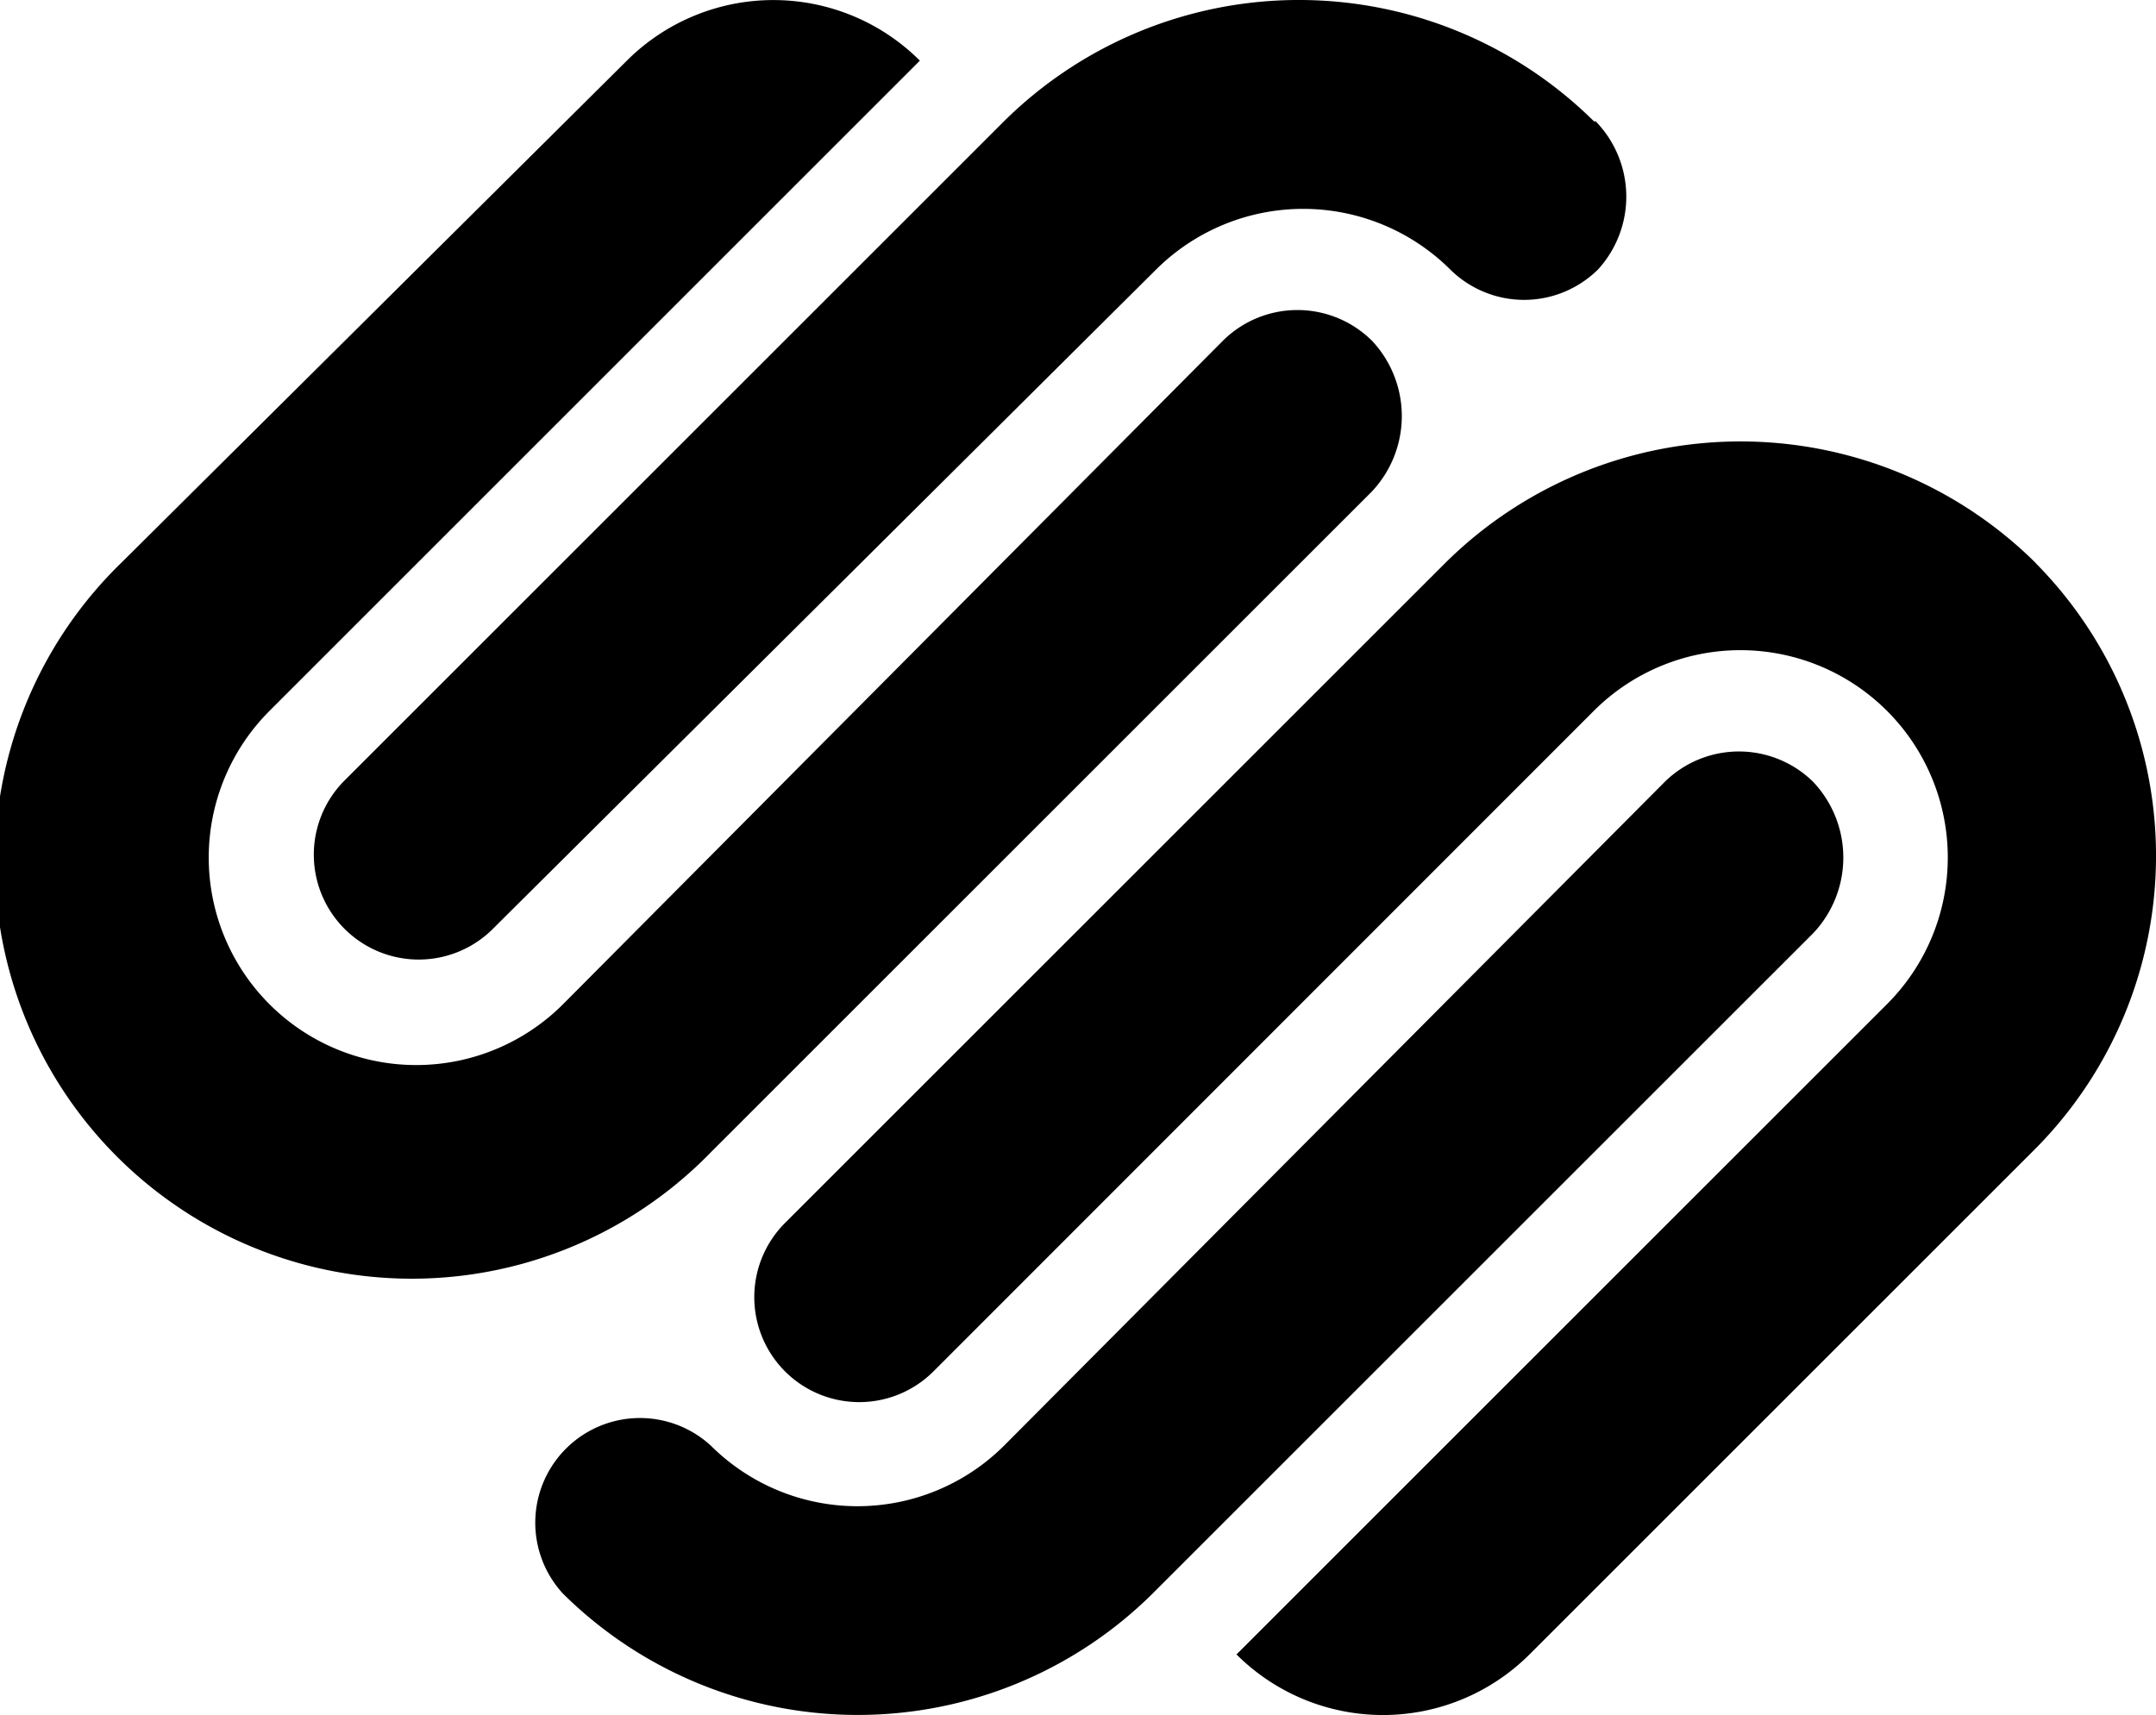 <?xml version="1.0" encoding="UTF-8"?> <svg xmlns="http://www.w3.org/2000/svg" width="60.501" height="48.136" viewBox="0 0 60.501 48.136"><path id="squarespace" d="M57.121,19.067a11.764,11.764,0,0,0-16.556,0L22.028,37.6A2.944,2.944,0,1,0,26.2,41.759L44.729,23.222a5.819,5.819,0,0,1,8.224,8.235L34.7,49.707a5.82,5.82,0,0,0,8.222,0L57.019,35.613a11.679,11.679,0,0,0,.1-16.544Zm-6.242,6.146a2.969,2.969,0,0,0-4.158,0L28.176,43.849a5.829,5.829,0,0,1-8.224,0A2.938,2.938,0,0,0,15.8,48a11.75,11.75,0,0,0,16.544,0L50.879,29.469A3.09,3.09,0,0,0,50.879,25.213ZM44.731,6.677a11.764,11.764,0,0,0-16.556,0L9.638,25.211a2.944,2.944,0,0,0,4.168,4.158L32.449,10.832a5.854,5.854,0,0,1,8.245,0,2.947,2.947,0,0,0,4.154,0,3.03,3.03,0,0,0-.068-4.154Zm-6.242,6.146a2.969,2.969,0,0,0-4.158,0L15.8,31.459a5.823,5.823,0,0,1-8.235-8.235l18.25-18.25a5.82,5.82,0,0,0-8.222,0L3.407,19.067A11.7,11.7,0,1,0,19.952,35.611L38.489,17.078a3.09,3.09,0,0,0,0-4.257Z" transform="translate(-0.002 -3.272)"></path></svg> 